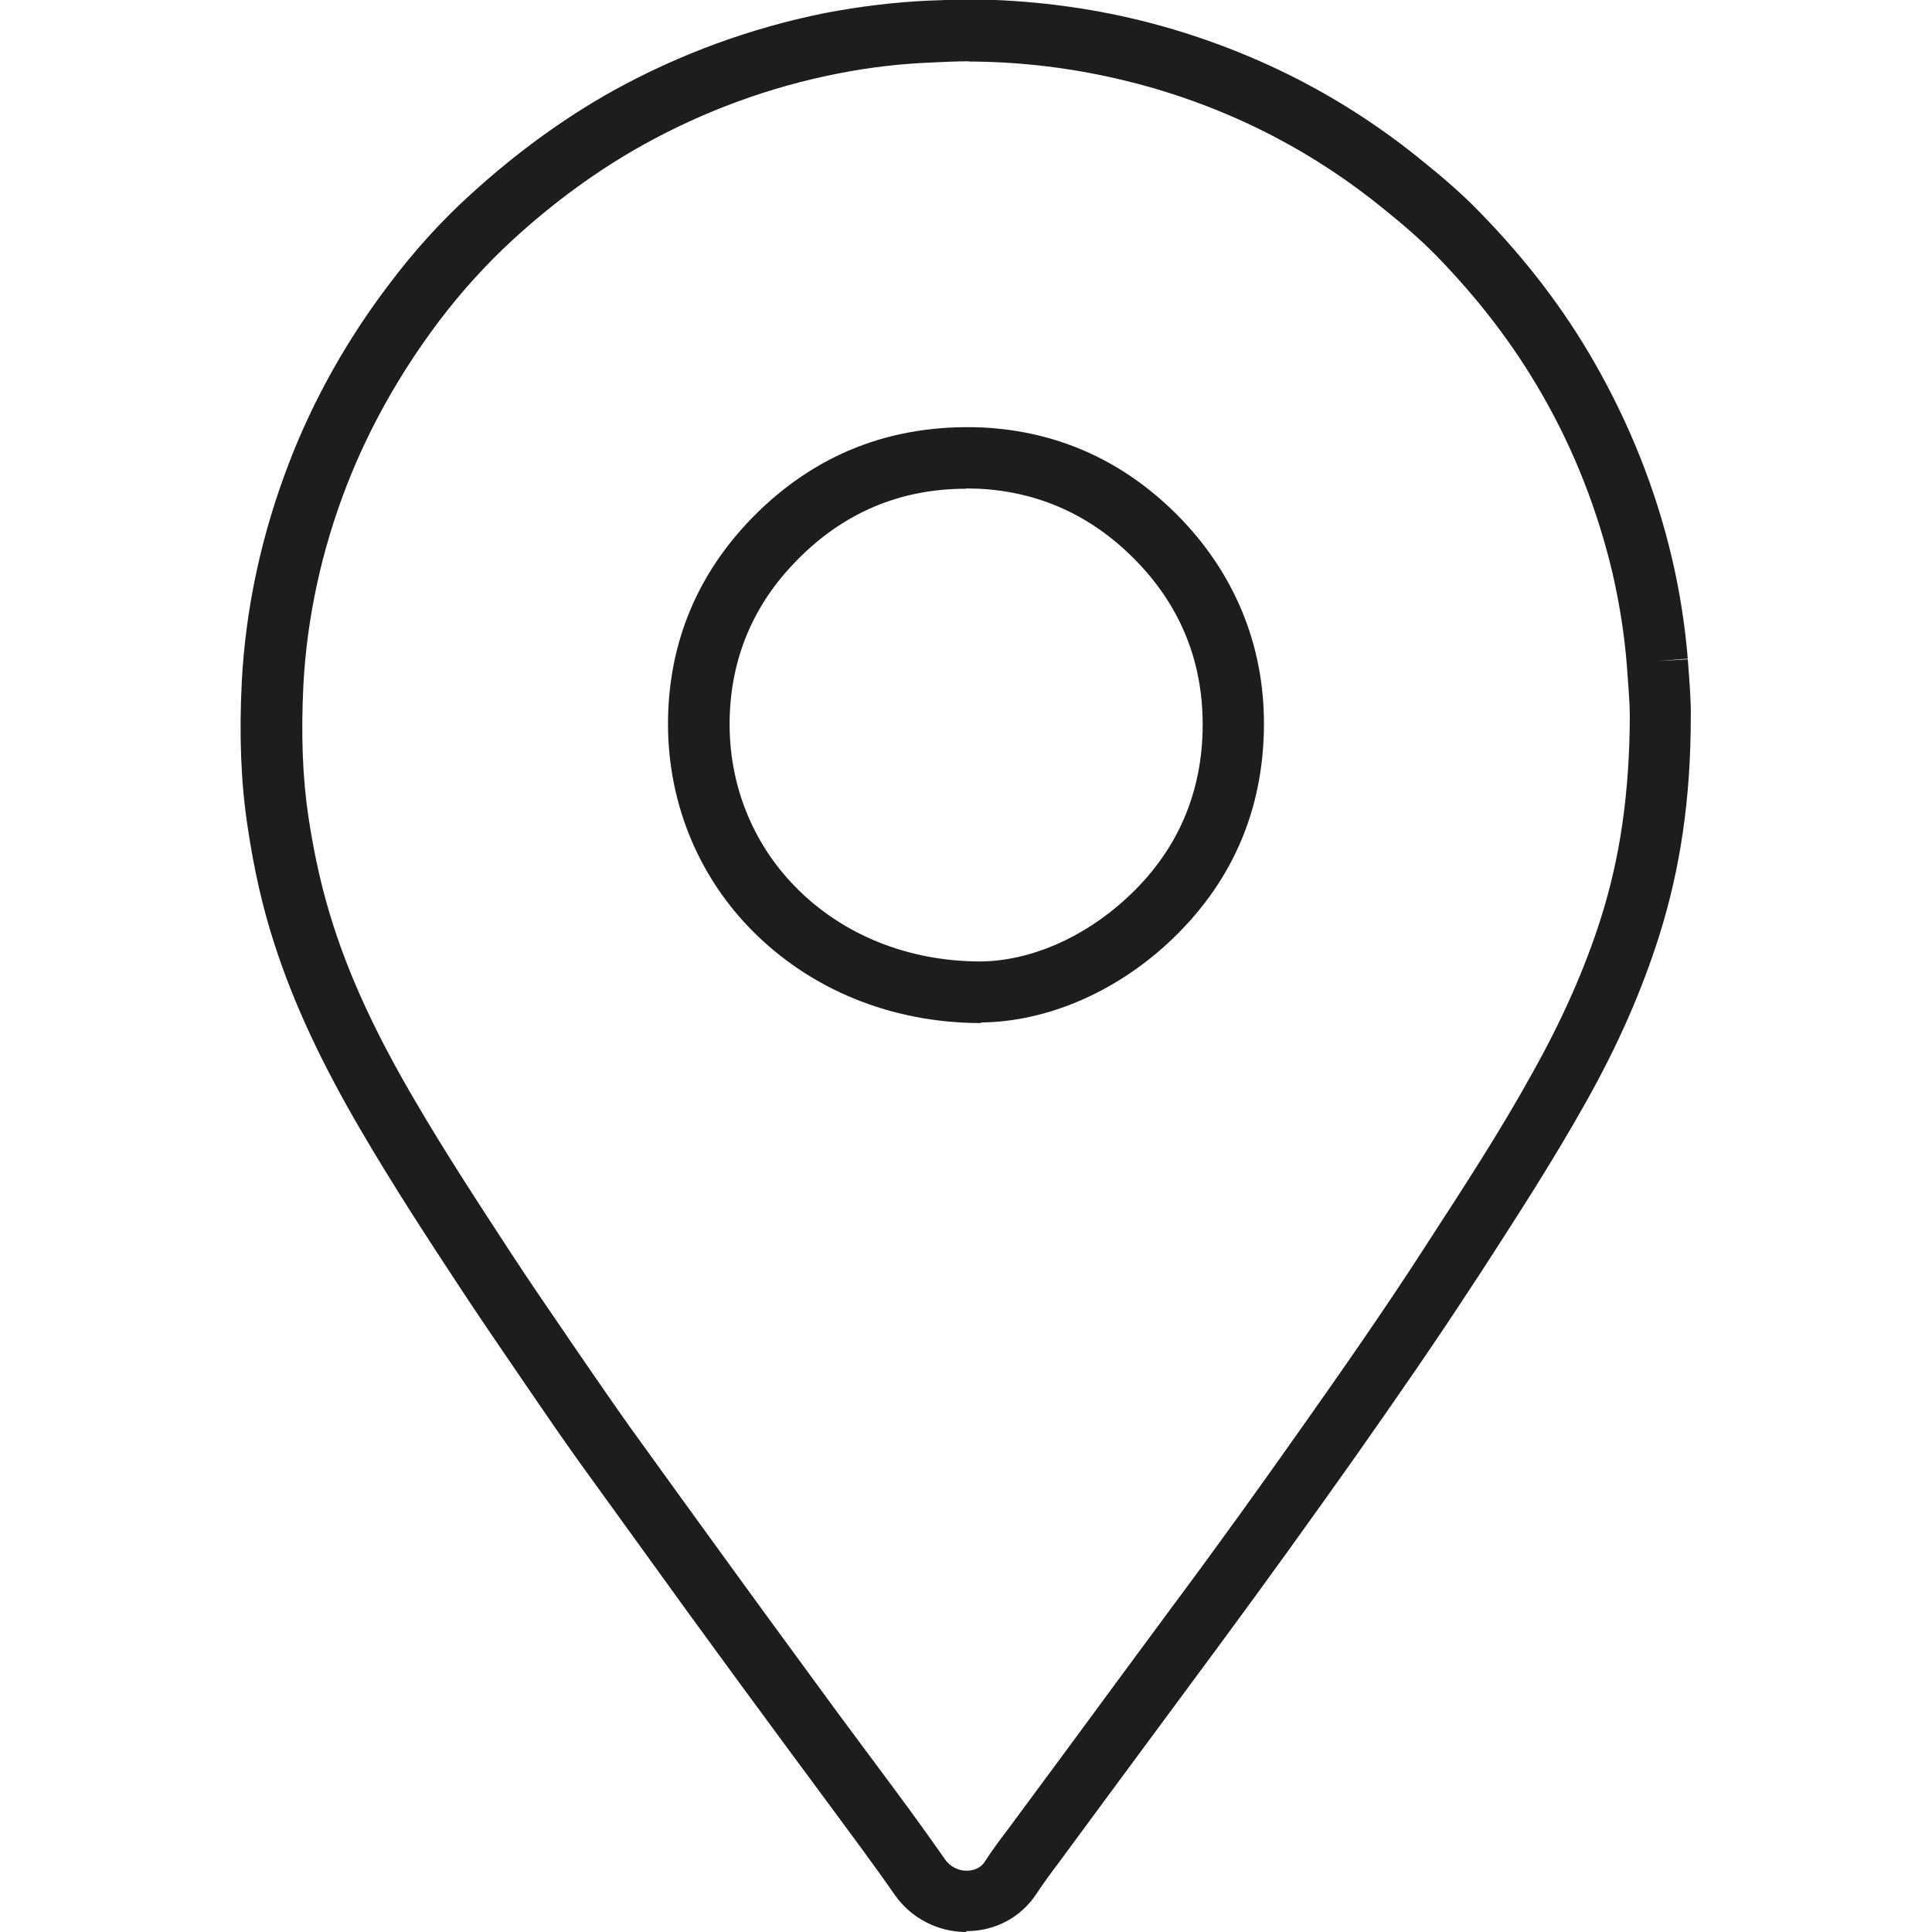 <?xml version="1.0" encoding="UTF-8"?> <svg xmlns="http://www.w3.org/2000/svg" id="Livello_1" data-name="Livello 1" viewBox="0 0 64 64"><defs><style> .cls-1 { fill: #1d1d1b; } </style></defs><path class="cls-1" d="M32.01,64c-.95,0-1.83-.46-2.37-1.23-.75-1.08-1.54-2.13-2.32-3.19l-1.22-1.65c-1.11-1.5-2.22-3.02-3.32-4.53-1.19-1.65-2.38-3.29-3.57-4.94-.55-.77-1.09-1.55-1.62-2.33l-.43-.63c-.65-.95-1.3-1.9-1.93-2.86-1.12-1.7-2.23-3.41-3.26-5.17-1.33-2.27-2.24-4.23-2.87-6.17-.4-1.22-.69-2.51-.9-3.93-.22-1.45-.28-3.02-.19-4.8.13-2.45.66-4.89,1.57-7.25.8-2.08,1.92-4.08,3.33-5.93.82-1.09,1.72-2.08,2.68-2.95,1.49-1.36,3.08-2.52,4.73-3.44,2.21-1.22,4.57-2.08,7.02-2.57,1.15-.22,2.31-.36,3.44-.41.51-.02,1.03-.04,1.54-.04,1.72.03,3.43.23,5.09.61,1.96.45,3.87,1.15,5.67,2.08,1.42.74,2.78,1.63,4.05,2.67.66.53,1.31,1.09,1.9,1.7,1.54,1.58,2.79,3.22,3.8,4.99,1.16,2.03,2.03,4.21,2.56,6.48.26,1.11.43,2.23.52,3.31l-1.01.08,1.01-.06c.06.74.11,1.47.1,1.88,0,2.71-.34,5.04-1.05,7.29-.57,1.8-1.36,3.61-2.43,5.51-1.09,1.95-2.32,3.84-3.5,5.67l-.18.27c-1.28,1.97-2.62,3.9-3.97,5.82-1.45,2.05-2.91,4.08-4.4,6.1-1.17,1.58-2.34,3.17-3.51,4.75l-1.91,2.59c-.25.33-.5.67-.73,1.02-.5.76-1.34,1.22-2.27,1.23h-.05ZM32.11,2.03c-.41,0-.83.02-1.24.04-1.03.04-2.08.16-3.13.37-2.24.44-4.4,1.23-6.42,2.35-1.51.84-2.97,1.9-4.34,3.16-.86.79-1.68,1.69-2.43,2.68-1.29,1.71-2.32,3.54-3.06,5.44-.84,2.16-1.32,4.39-1.44,6.62-.08,1.64-.03,3.07.17,4.39s.47,2.49.83,3.6c.58,1.8,1.44,3.64,2.69,5.77,1.01,1.73,2.11,3.41,3.2,5.08.62.95,1.27,1.89,1.91,2.83l.3.44c.66.96,1.19,1.73,1.73,2.49,1.18,1.64,2.37,3.28,3.56,4.92,1.1,1.52,2.21,3.02,3.31,4.53l1.21,1.63c.8,1.07,1.59,2.14,2.35,3.23.16.23.43.37.71.37.15,0,.44-.04.61-.31.25-.39.53-.76.81-1.13l1.9-2.57c1.17-1.59,2.34-3.18,3.51-4.76,1.49-2,2.94-4.02,4.37-6.05,1.34-1.9,2.67-3.81,3.93-5.76l.18-.28c1.17-1.8,2.38-3.66,3.43-5.56,1-1.79,1.74-3.46,2.27-5.13.65-2.05.95-4.19.96-6.71,0-.39-.05-1.03-.1-1.69h0c-.08-1-.24-2.01-.47-3.02-.49-2.08-1.27-4.08-2.34-5.94-.93-1.62-2.07-3.12-3.49-4.58-.54-.55-1.13-1.06-1.73-1.54-1.16-.95-2.41-1.77-3.7-2.44-1.64-.85-3.39-1.49-5.19-1.9-1.52-.35-3.09-.54-4.67-.56-.06,0-.12,0-.19,0ZM32.5,33.89c-2.97,0-5.67-1.11-7.62-3.1-1.83-1.87-2.8-4.36-2.75-7.01.05-2.55.99-4.78,2.78-6.62,2.08-2.13,4.64-3.12,7.62-3,2.49.12,4.66,1.09,6.46,2.89,1.89,1.9,2.89,4.3,2.88,6.95-.01,2.88-1.09,5.32-3.21,7.27l-.69-.75.69.75c-1.78,1.63-4.02,2.58-6.16,2.6ZM32,16.19c-2.19,0-4.08.8-5.63,2.4-1.42,1.45-2.16,3.22-2.2,5.24-.04,2.1.73,4.07,2.17,5.54,1.56,1.6,3.75,2.48,6.15,2.48,1.63-.02,3.38-.77,4.8-2.07,1.69-1.54,2.55-3.49,2.55-5.78,0-2.13-.76-3.98-2.29-5.51-1.43-1.43-3.15-2.2-5.12-2.3-.15,0-.3-.01-.44-.01Z"></path></svg> 